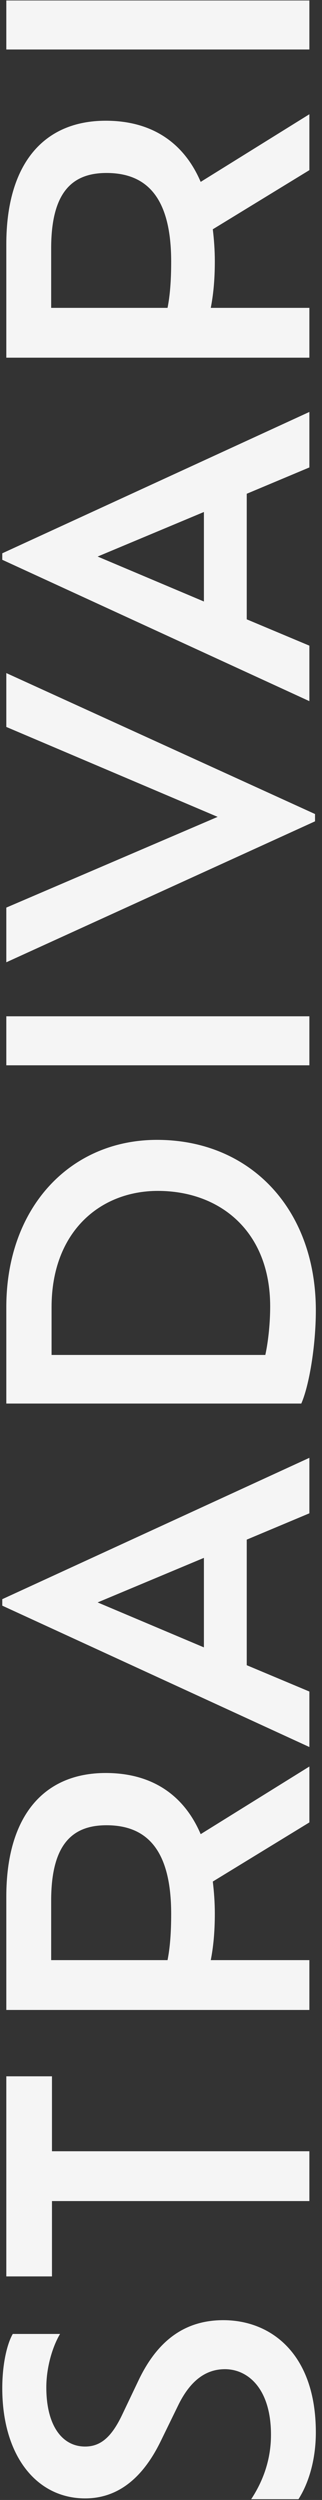 <svg width="51" height="395" viewBox="0 0 51 395" fill="none" xmlns="http://www.w3.org/2000/svg">
<rect x="0" y="0" width="51" height="395" fill="#333333" stroke="none"/>
<path d="M50.024 384.32C50.024 388.672 48.872 392.384 47.272 394.88L39.784 394.88C41.384 392.448 42.92 389.056 42.92 384.704C42.92 377.408 39.272 374.336 35.624 374.336C32.552 374.336 30.056 376.192 28.136 380.224L25.448 385.728C22.76 391.232 18.92 394.752 13.48 394.752C5.8 394.752 0.36 388.032 0.36 377.344C0.36 373.504 1.128 370.304 2.024 368.768L9.512 368.768C8.36 370.688 7.336 373.952 7.336 377.216C7.336 383.232 9.832 386.56 13.48 386.56C15.912 386.56 17.64 385.088 19.304 381.632L21.928 376.128C25 369.664 29.416 366.592 35.368 366.592C42.92 366.592 50.024 371.904 50.024 384.32ZM49 347.774L8.232 347.774L8.232 359.678L1 359.678L1 328.062L8.232 328.062L8.232 339.902L49 339.902L49 347.774ZM49 279.113L49 287.945L33.704 297.289C33.896 298.889 34.024 300.553 34.024 302.345C34.024 305.417 33.768 307.721 33.384 309.705L49 309.705L49 317.577L1 317.577L1 299.657C1 286.985 6.888 280.137 16.744 280.137C24.104 280.137 29.16 283.657 31.784 289.801L49 279.113ZM27.112 302.409C27.112 292.553 23.464 288.393 16.872 288.393C11.56 288.393 8.104 291.273 8.104 300.297L8.104 309.705L26.536 309.705C26.92 307.785 27.112 305.417 27.112 302.409ZM49 239.106L39.08 243.266L39.08 263.106L49 267.266L49 276.034L0.36 253.698L0.36 252.674L49 230.338L49 239.106ZM32.296 246.146L15.464 253.186L32.296 260.29L32.296 246.146ZM1 206.533C1 190.789 11.112 180.101 24.872 180.101C39.592 180.101 50.024 190.981 50.024 207.045C50.024 212.741 48.936 219.013 47.72 221.765L1 221.765L1 206.533ZM42.792 206.405C42.792 194.565 34.856 188.165 25 188.165C15.848 188.165 8.168 194.629 8.168 206.533L8.168 214.085L42.024 214.085C42.536 211.717 42.792 208.837 42.792 206.405ZM49 168.32L1 168.32L1 160.576L49 160.576L49 168.32ZM1 114.859L1 106.347L49.896 128.619L49.896 129.771L1 152.043L1 143.403L34.472 129.067L1 114.859ZM49 73.856L39.08 78.016L39.08 97.856L49 102.016L49 110.784L0.36 88.448L0.36 87.424L49 65.088L49 73.856ZM32.296 80.896L15.464 87.936L32.296 95.04L32.296 80.896ZM49 18.051L49 26.883L33.704 36.227C33.896 37.827 34.024 39.491 34.024 41.283C34.024 44.355 33.768 46.659 33.384 48.643L49 48.643L49 56.515L1 56.515L1 38.595C1 25.923 6.888 19.075 16.744 19.075C24.104 19.075 29.16 22.595 31.784 28.739L49 18.051ZM27.112 41.347C27.112 31.491 23.464 27.331 16.872 27.331C11.56 27.331 8.104 30.211 8.104 39.235L8.104 48.643L26.536 48.643C26.92 46.723 27.112 44.355 27.112 41.347ZM49 7.82L1 7.82L1 0.076L49 0.076L49 7.82Z" fill="#F5F5F5"/>
</svg>
